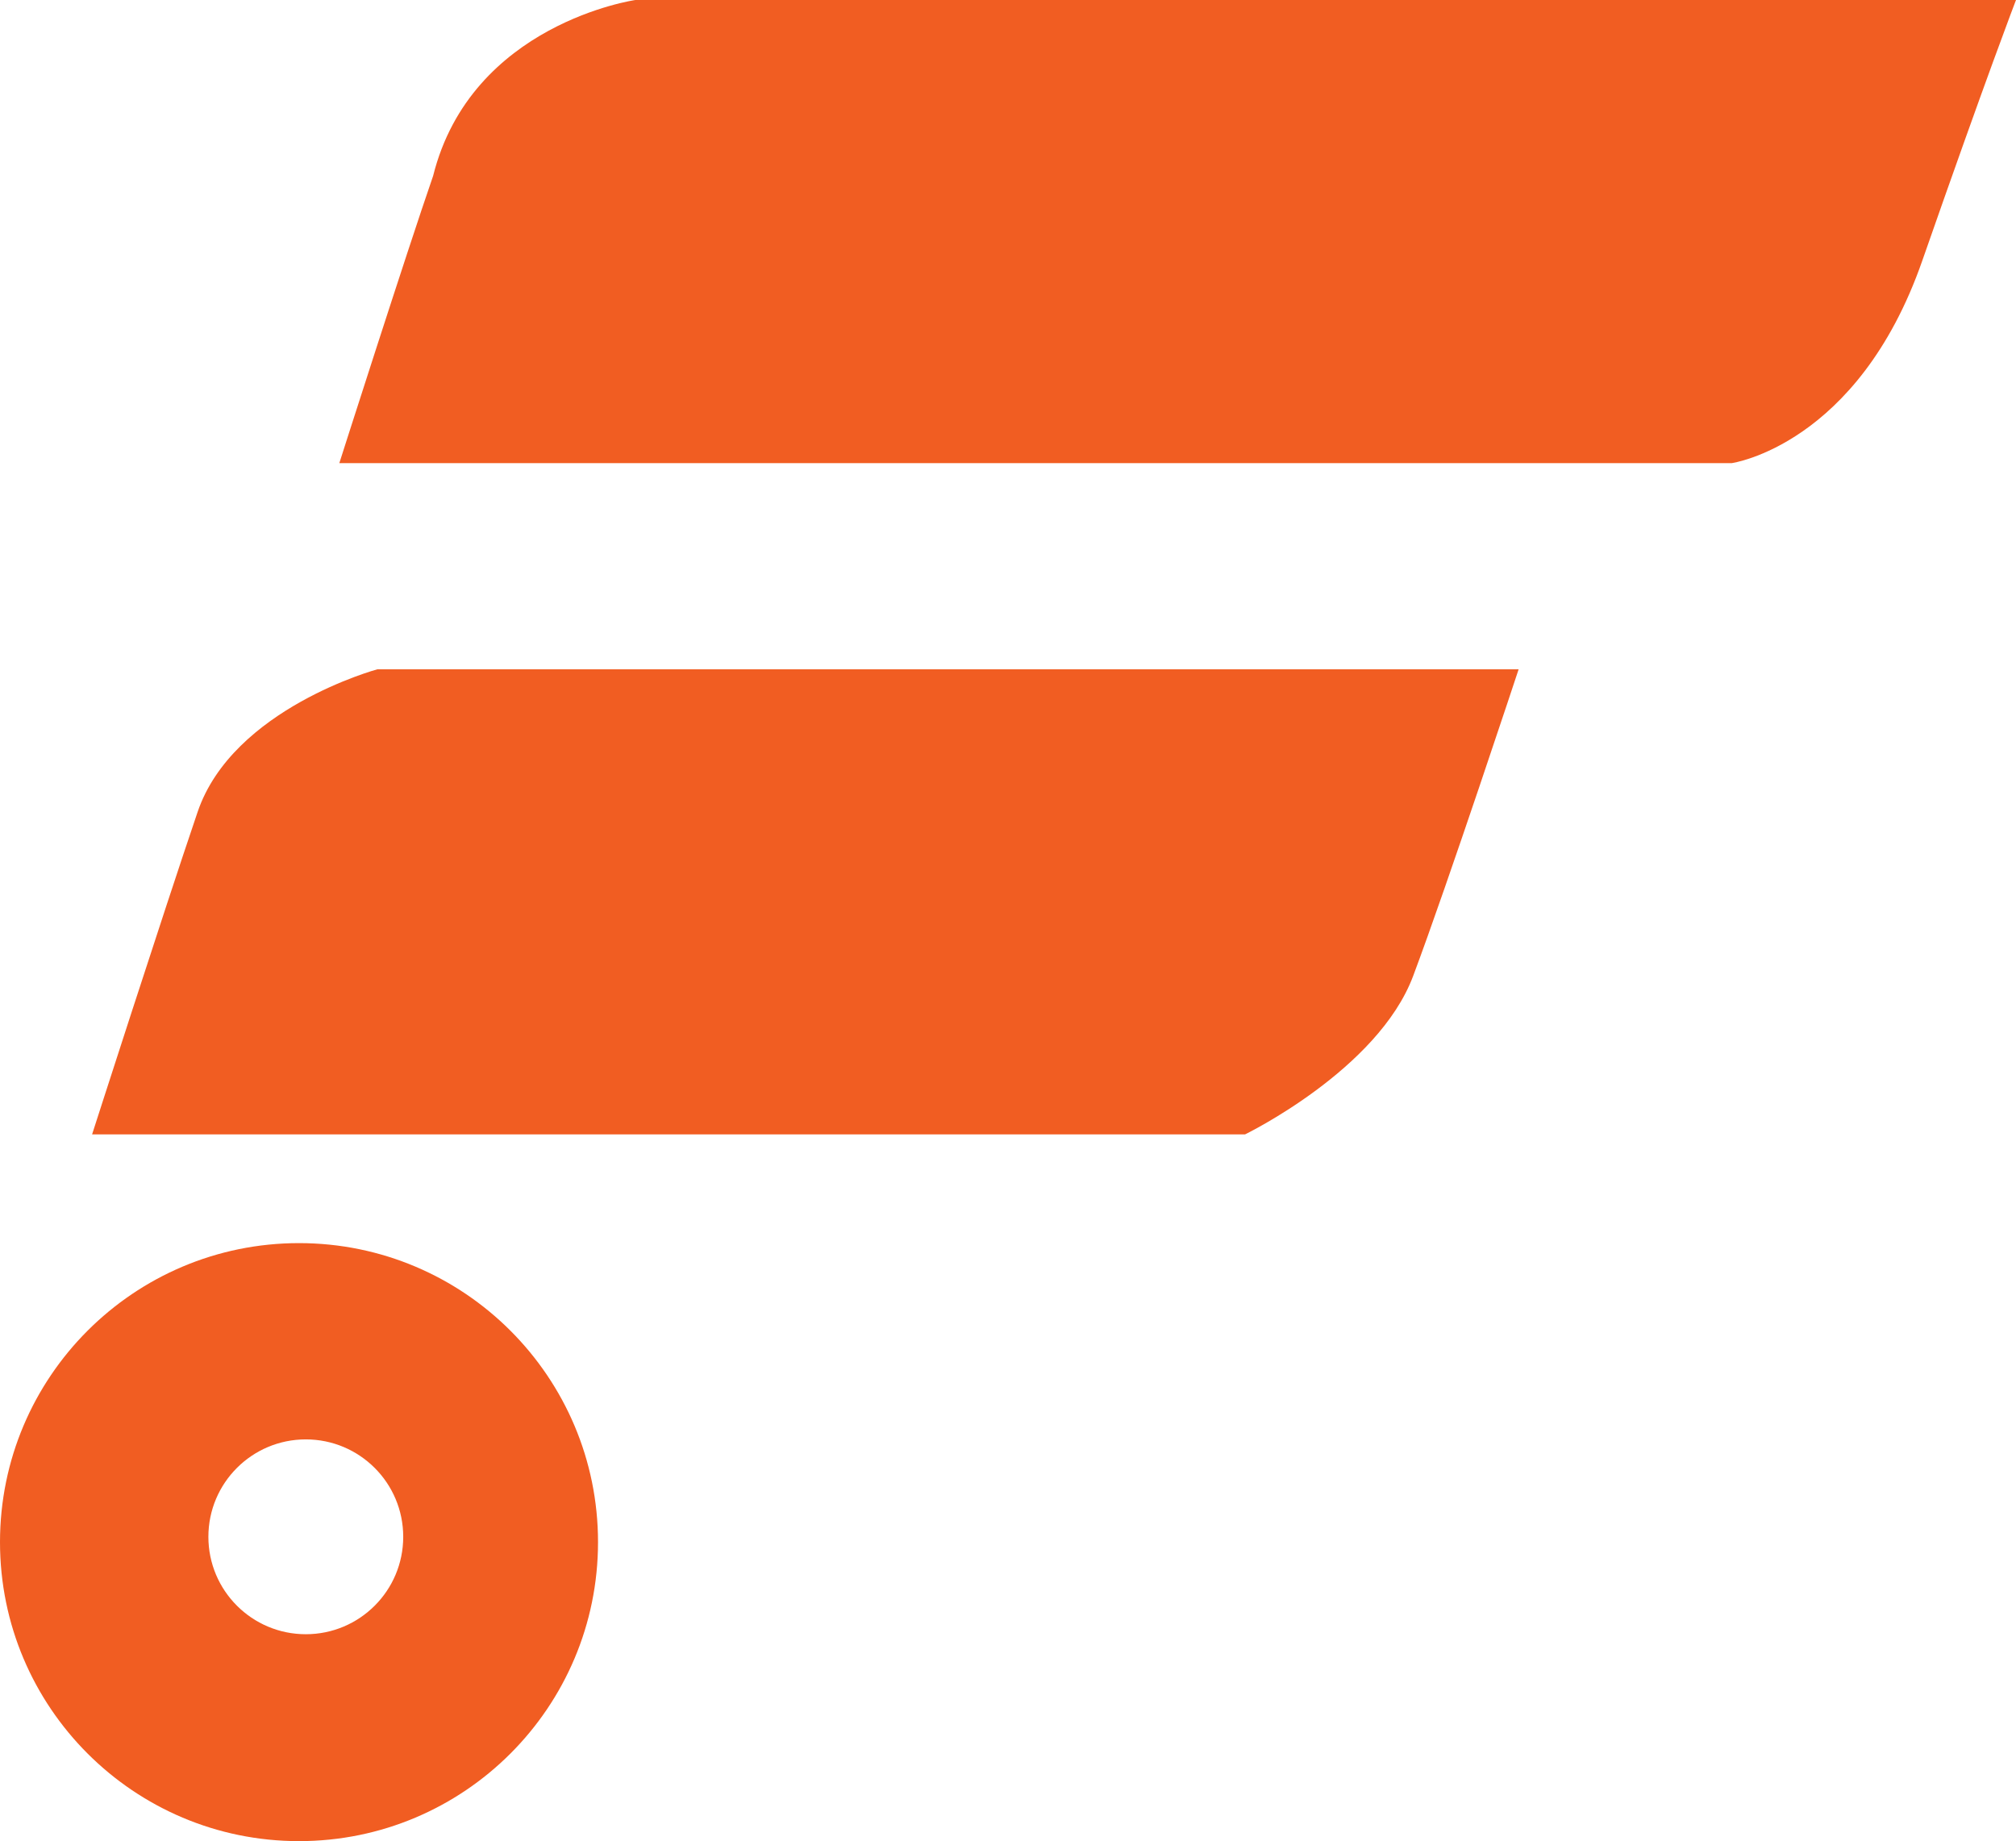 <svg viewBox="0 0 584.42 533.72" xmlns="http://www.w3.org/2000/svg" id="Camada_1">
  <defs>
    <style>
      .cls-1 {
        fill: #f15d22;
      }
    </style>
  </defs>
  <path d="M86.68,360.37c-47.87,0-86.68,38.81-86.68,86.68s38.81,86.68,86.68,86.68,86.68-38.81,86.68-86.68-38.81-86.68-86.68-86.68ZM88.65,473.75c-15.59,0-28.24-12.64-28.24-28.24s12.64-28.24,28.24-28.24,28.24,12.64,28.24,28.24-12.64,28.24-28.24,28.24Z" class="cls-1"></path>
  <path d="M26.7,328.85h334.23s38.52-18.69,48.72-45.89c10.2-27.19,30.59-88.94,30.59-88.94H109.41s-41.92,11.33-52.12,41.35c-10.2,30.02-30.59,93.47-30.59,93.47Z" class="cls-1"></path>
  <path d="M98.37,134.26h403.63s36.54-5.1,55.23-58.63c18.69-53.53,27.19-75.63,27.19-75.63H184.19s-47.59,6.8-58.63,50.98c-7.65,22.09-27.19,83.27-27.19,83.27Z" class="cls-1"></path>
</svg>